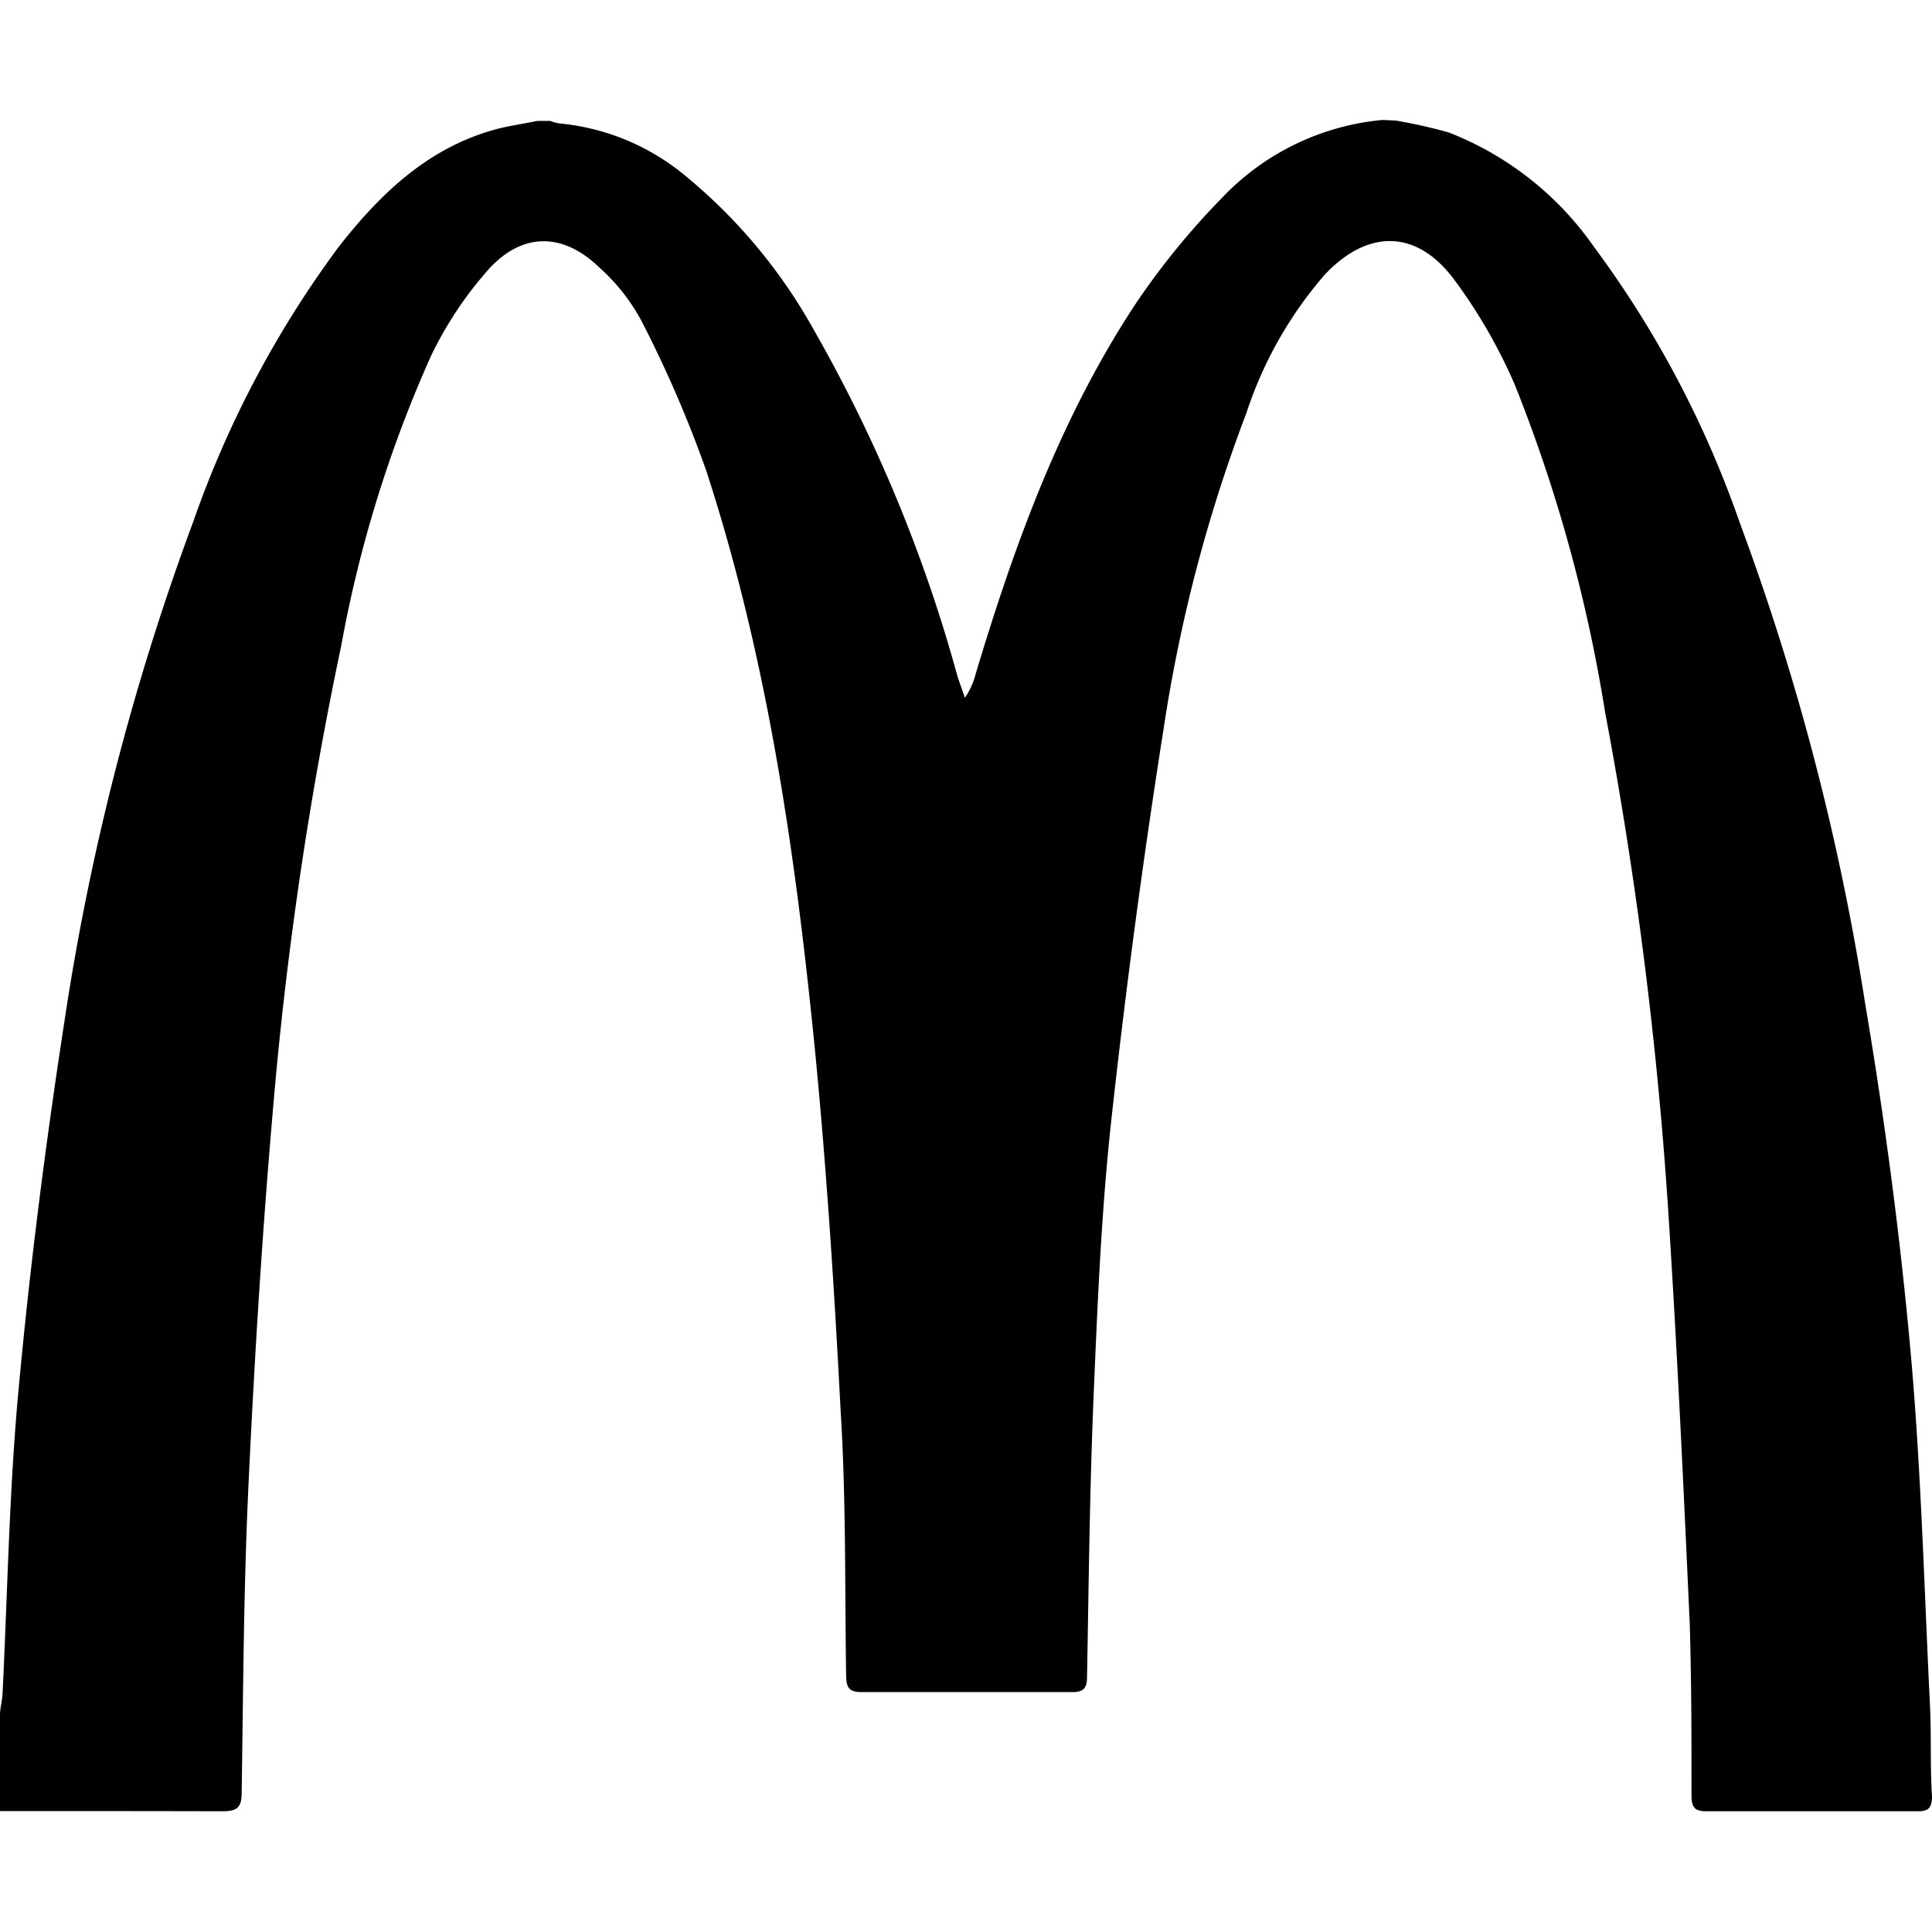 <?xml version="1.0" encoding="UTF-8"?> <svg xmlns="http://www.w3.org/2000/svg" id="Layer_1" data-name="Layer 1" viewBox="0 0 99.21 99.21"><title>TRANSFORMED LOGOS FOR SITE</title><path d="M71.67,6.19a26.84,26.84,0,0,1,2.72.61,16.29,16.29,0,0,1,7.45,5.86,52.84,52.84,0,0,1,7.49,14.16,127.29,127.29,0,0,1,6.45,24.73c1,5.92,1.79,11.88,2.33,17.86s.7,12.16,1,18.25c.07,1.53,0,3.06.1,4.59,0,.54-.16.77-.72.76-3.63,0-7.27,0-10.9,0-.64,0-.73-.3-.73-.84,0-2.92,0-5.85-.09-8.77-.32-7.1-.65-14.21-1.11-21.31a213.26,213.26,0,0,0-3.24-25.54A78.68,78.68,0,0,0,77.8,19.79a27,27,0,0,0-3.17-5.49c-1.92-2.53-4.4-2.52-6.59-.21A20.62,20.62,0,0,0,64,21.22a78,78,0,0,0-4.23,16.09q-1.57,9.94-2.68,20c-.52,4.67-.72,9.38-.92,14.08-.21,4.9-.26,9.81-.35,14.71,0,.58-.17.8-.78.79q-5.4,0-10.81,0c-.69,0-.77-.3-.78-.87-.07-4.51,0-9-.28-13.53-.31-6-.7-12.11-1.28-18.15-1-10.22-2.43-20.38-5.63-30.19a61.67,61.67,0,0,0-3.34-7.71,10.12,10.12,0,0,0-2.15-2.71c-1.85-1.79-3.94-1.82-5.68.1a19.33,19.33,0,0,0-2.95,4.43,64.61,64.61,0,0,0-4.62,14.91,194.78,194.78,0,0,0-3.52,24c-.55,6.35-.94,12.72-1.24,19.09-.25,5.27-.27,10.55-.35,15.82,0,.79-.3.93-1,.93C7.6,93,3.8,93,0,93V88.08c0-.37.11-.73.13-1.09.26-5.23.34-10.48.83-15.7C1.54,65,2.34,58.74,3.3,52.51A128.14,128.14,0,0,1,9.92,26.8a52.94,52.94,0,0,1,7.44-14.08c2.08-2.67,4.47-5,7.82-6,.78-.24,1.6-.34,2.4-.51h.68a2.09,2.09,0,0,0,.49.13A11.84,11.84,0,0,1,35.16,9a27.6,27.6,0,0,1,6.62,7.92,76.67,76.67,0,0,1,7.38,17.78c.12.38.26.75.39,1.13a3.85,3.85,0,0,0,.55-1.22c2-6.65,4.35-13.15,8.21-19a38.58,38.58,0,0,1,4.44-5.45,13,13,0,0,1,8.24-4Z"></path></svg> 